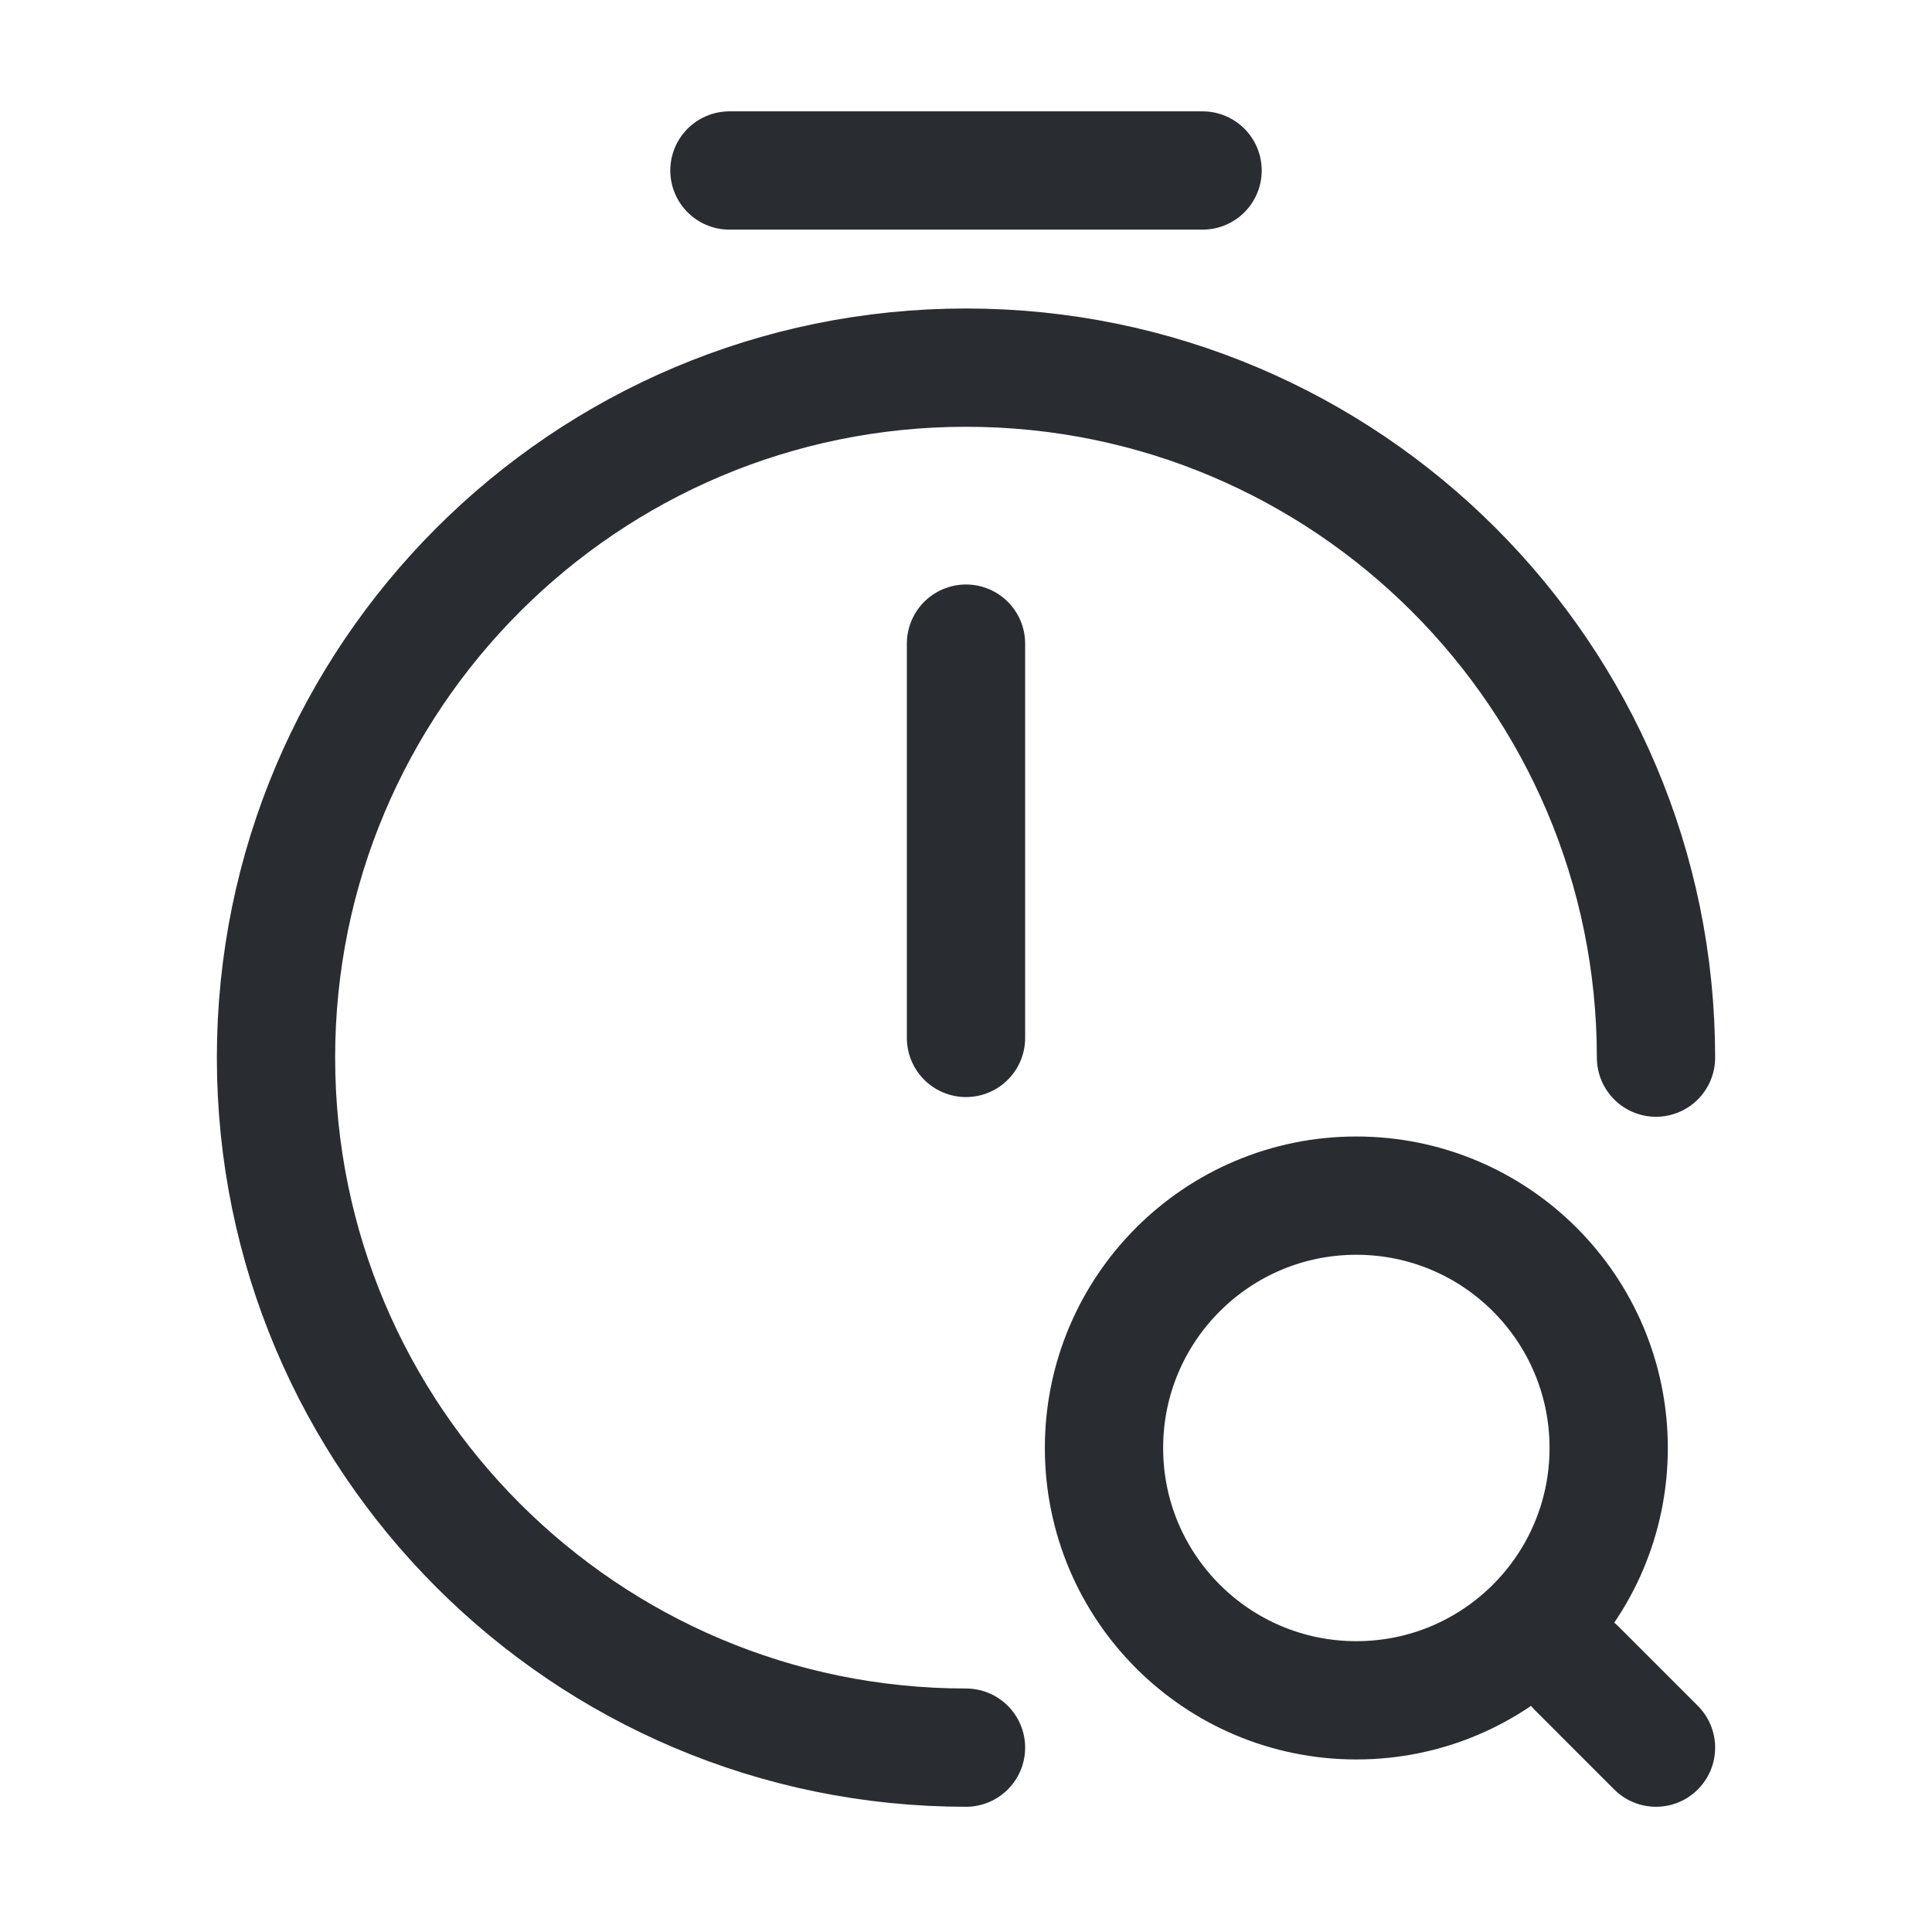 <svg width="49" height="49" viewBox="0 0 49 49" fill="none" xmlns="http://www.w3.org/2000/svg">
<g id="vuesax/linear/timer-pause">
<g id="vuesax/linear/timer-pause_2">
<g id="timer-pause">
<path id="Vector" d="M24.5 44.324C14.84 44.324 7 36.484 7 26.824C7 17.164 14.84 9.324 24.5 9.324C34.16 9.324 42 17.164 42 26.824" stroke="#292D32" stroke-width="3" stroke-linecap="round" stroke-linejoin="round"/>
<path id="Vector_2" d="M24.5 16.324V26.324" stroke="#292D32" stroke-width="3" stroke-linecap="round" stroke-linejoin="round"/>
<path id="Vector_3" d="M18.5 4.324H30.5" stroke="#292D32" stroke-width="3" stroke-miterlimit="10" stroke-linecap="round" stroke-linejoin="round"/>
</g>
</g>
<g id="Group">
<path id="Vector_4" d="M34.4 43.124C37.935 43.124 40.8 40.259 40.8 36.724C40.8 33.19 37.935 30.324 34.4 30.324C30.865 30.324 28 33.19 28 36.724C28 40.259 30.865 43.124 34.4 43.124Z" stroke="#292D32" stroke-width="3" stroke-linecap="round" stroke-linejoin="round"/>
<path id="Vector_5" d="M42 44.324L40 42.324" stroke="#292D32" stroke-width="3" stroke-linecap="round" stroke-linejoin="round"/>
</g>
</g>
</svg>

